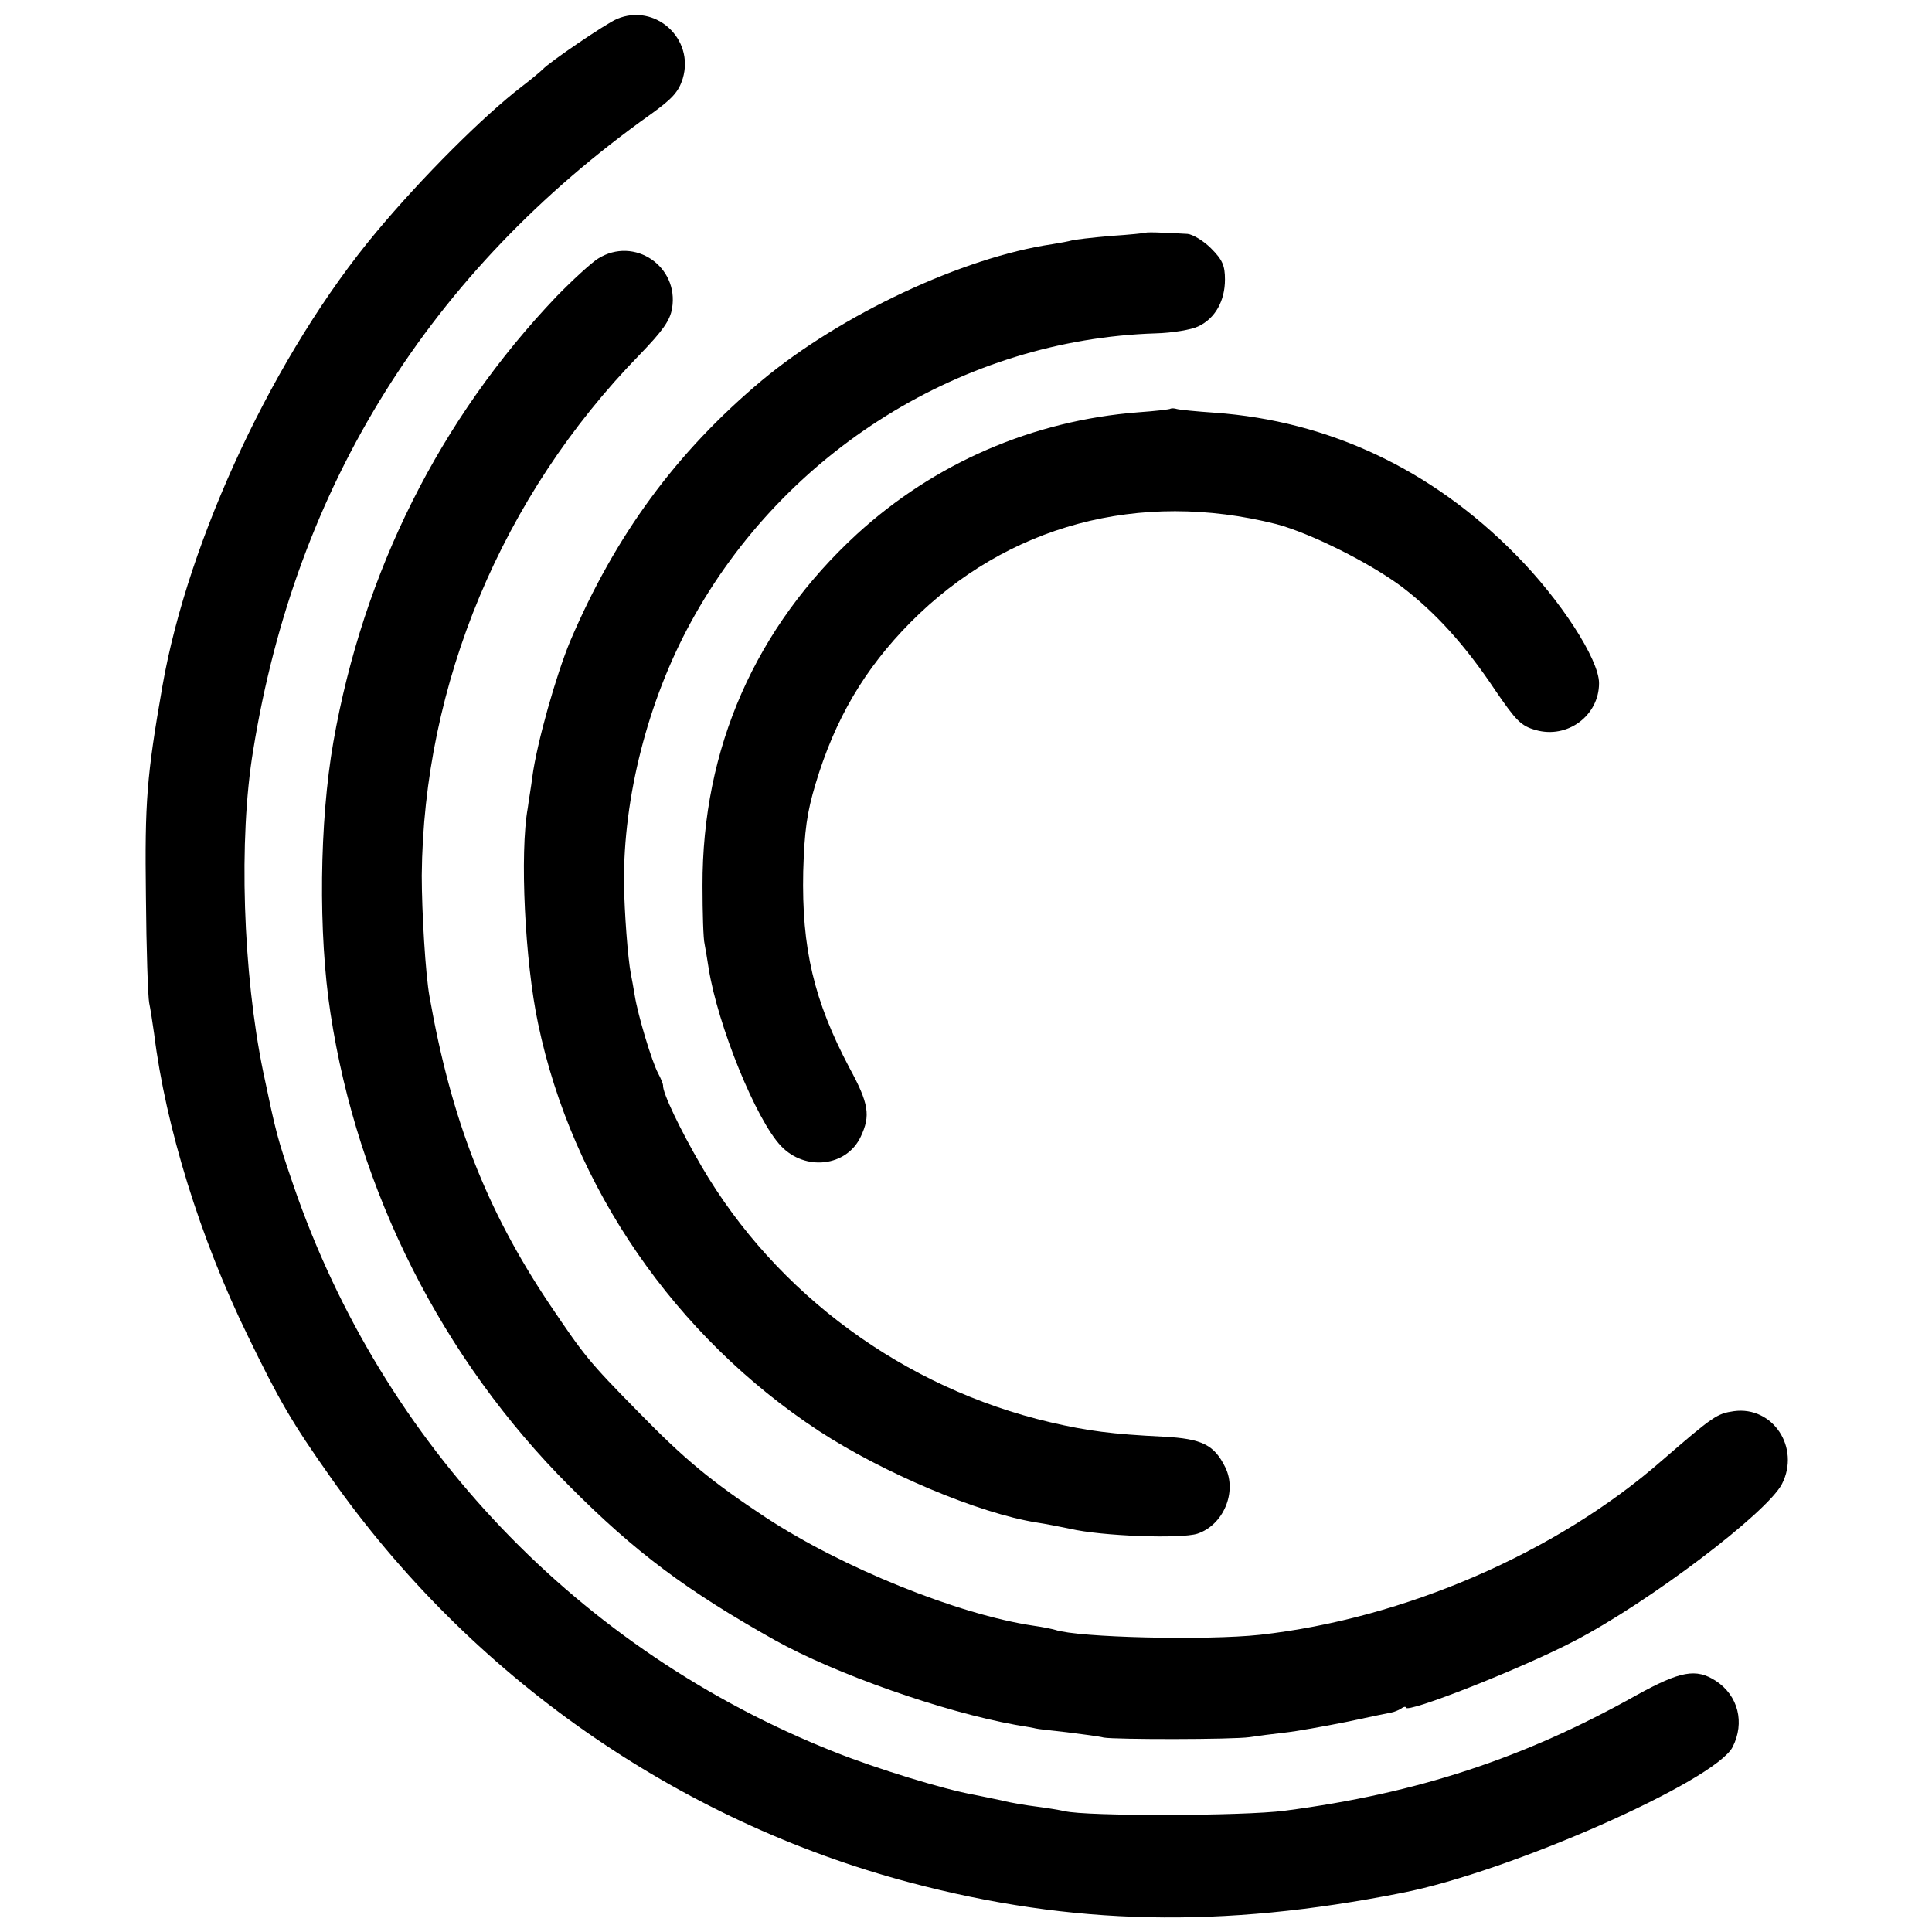 <?xml version="1.0" standalone="no"?>
<!DOCTYPE svg PUBLIC "-//W3C//DTD SVG 20010904//EN"
 "http://www.w3.org/TR/2001/REC-SVG-20010904/DTD/svg10.dtd">
<svg version="1.0" xmlns="http://www.w3.org/2000/svg"
 width="470pt" height="470pt" viewBox="0 0 470 470"
 preserveAspectRatio="xMidYMid meet">
<g transform="translate(0,470) scale(0.1,-0.1)"
fill="#000000" stroke="none">
<path d="M1501 4654 c-28 -12 -166 -106 -181 -123 -3 -3 -25 -22 -50 -41 -94
-72 -244 -222 -355 -355 -245 -293 -457 -744 -520 -1105 -38 -218 -43 -280
-40 -510 1 -129 5 -246 8 -260 3 -14 8 -47 12 -75 28 -226 112 -498 228 -735
75 -155 108 -212 200 -342 341 -486 845 -838 1412 -988 393 -104 756 -112
1195 -25 262 51 762 272 805 355 30 59 14 125 -41 161 -48 31 -86 24 -193 -35
-273 -153 -533 -239 -856 -281 -99 -13 -482 -14 -535 -1 -14 3 -44 8 -68 11
-24 3 -62 9 -85 15 -23 5 -54 11 -68 14 -73 13 -236 63 -339 104 -621 246
-1099 747 -1316 1378 -40 117 -42 126 -74 278 -49 239 -60 565 -24 781 104
644 429 1164 967 1547 53 38 68 55 78 87 29 97 -67 184 -160 145z"/>
<path d="M2787 4134 c-1 -1 -39 -5 -85 -8 -46 -4 -89 -9 -95 -11 -7 -2 -28 -6
-47 -9 -218 -32 -515 -172 -706 -331 -209 -175 -357 -377 -467 -635 -34 -82
-81 -247 -92 -330 -3 -25 -9 -58 -11 -75 -20 -110 -7 -375 25 -525 83 -398
334 -762 683 -991 156 -102 390 -201 531 -223 20 -3 56 -10 80 -15 76 -18 270
-25 310 -12 63 21 97 101 68 161 -27 55 -56 70 -151 75 -124 6 -185 14 -275
35 -355 83 -666 311 -848 622 -52 89 -96 181 -94 198 0 3 -5 16 -12 29 -15 28
-49 140 -57 190 -3 18 -7 41 -9 50 -8 41 -16 153 -17 221 -2 210 58 445 163
637 228 417 663 687 1130 702 41 1 88 9 104 17 41 19 65 62 65 114 0 34 -6 48
-34 76 -19 19 -45 34 -57 35 -13 1 -41 2 -62 3 -20 1 -38 1 -40 0z"/>
<path d="M1455 4071 c-16 -10 -62 -52 -101 -92 -284 -298 -470 -669 -543
-1084 -34 -194 -37 -466 -7 -660 66 -433 272 -841 581 -1150 160 -161 286
-255 500 -375 147 -82 408 -174 585 -206 25 -4 47 -8 50 -9 3 -1 37 -5 75 -9
39 -5 79 -10 90 -13 28 -5 313 -5 355 1 19 3 58 8 85 11 28 3 95 15 150 26 55
12 105 22 110 23 6 1 16 5 23 9 6 5 12 6 12 3 0 -16 282 95 410 162 181 94
469 312 505 382 45 88 -22 190 -117 177 -41 -6 -49 -11 -175 -120 -257 -225
-628 -385 -978 -424 -129 -14 -442 -7 -498 12 -7 2 -30 7 -52 10 -183 27 -466
141 -653 264 -130 86 -196 140 -309 256 -122 124 -131 136 -218 265 -152 228
-237 445 -290 745 -10 54 -19 208 -19 295 4 466 195 923 529 1266 57 59 75 84
80 114 17 102 -92 176 -180 121z"/>
<path d="M2848 3706 c-1 -2 -37 -6 -79 -9 -257 -20 -496 -124 -684 -296 -247
-227 -377 -521 -376 -856 0 -66 2 -130 5 -141 2 -12 7 -39 10 -60 22 -138 115
-368 176 -432 59 -62 160 -50 194 23 24 51 20 80 -28 168 -86 163 -116 290
-112 477 3 100 9 143 30 213 47 157 119 280 231 393 235 237 557 323 890 239
83 -22 227 -94 306 -153 82 -63 153 -141 227 -252 50 -73 62 -86 98 -96 77
-22 154 35 154 114 0 58 -94 203 -203 313 -204 207 -454 325 -732 345 -44 3
-85 7 -92 9 -6 2 -13 2 -15 1z"/>
</g>
</svg>
